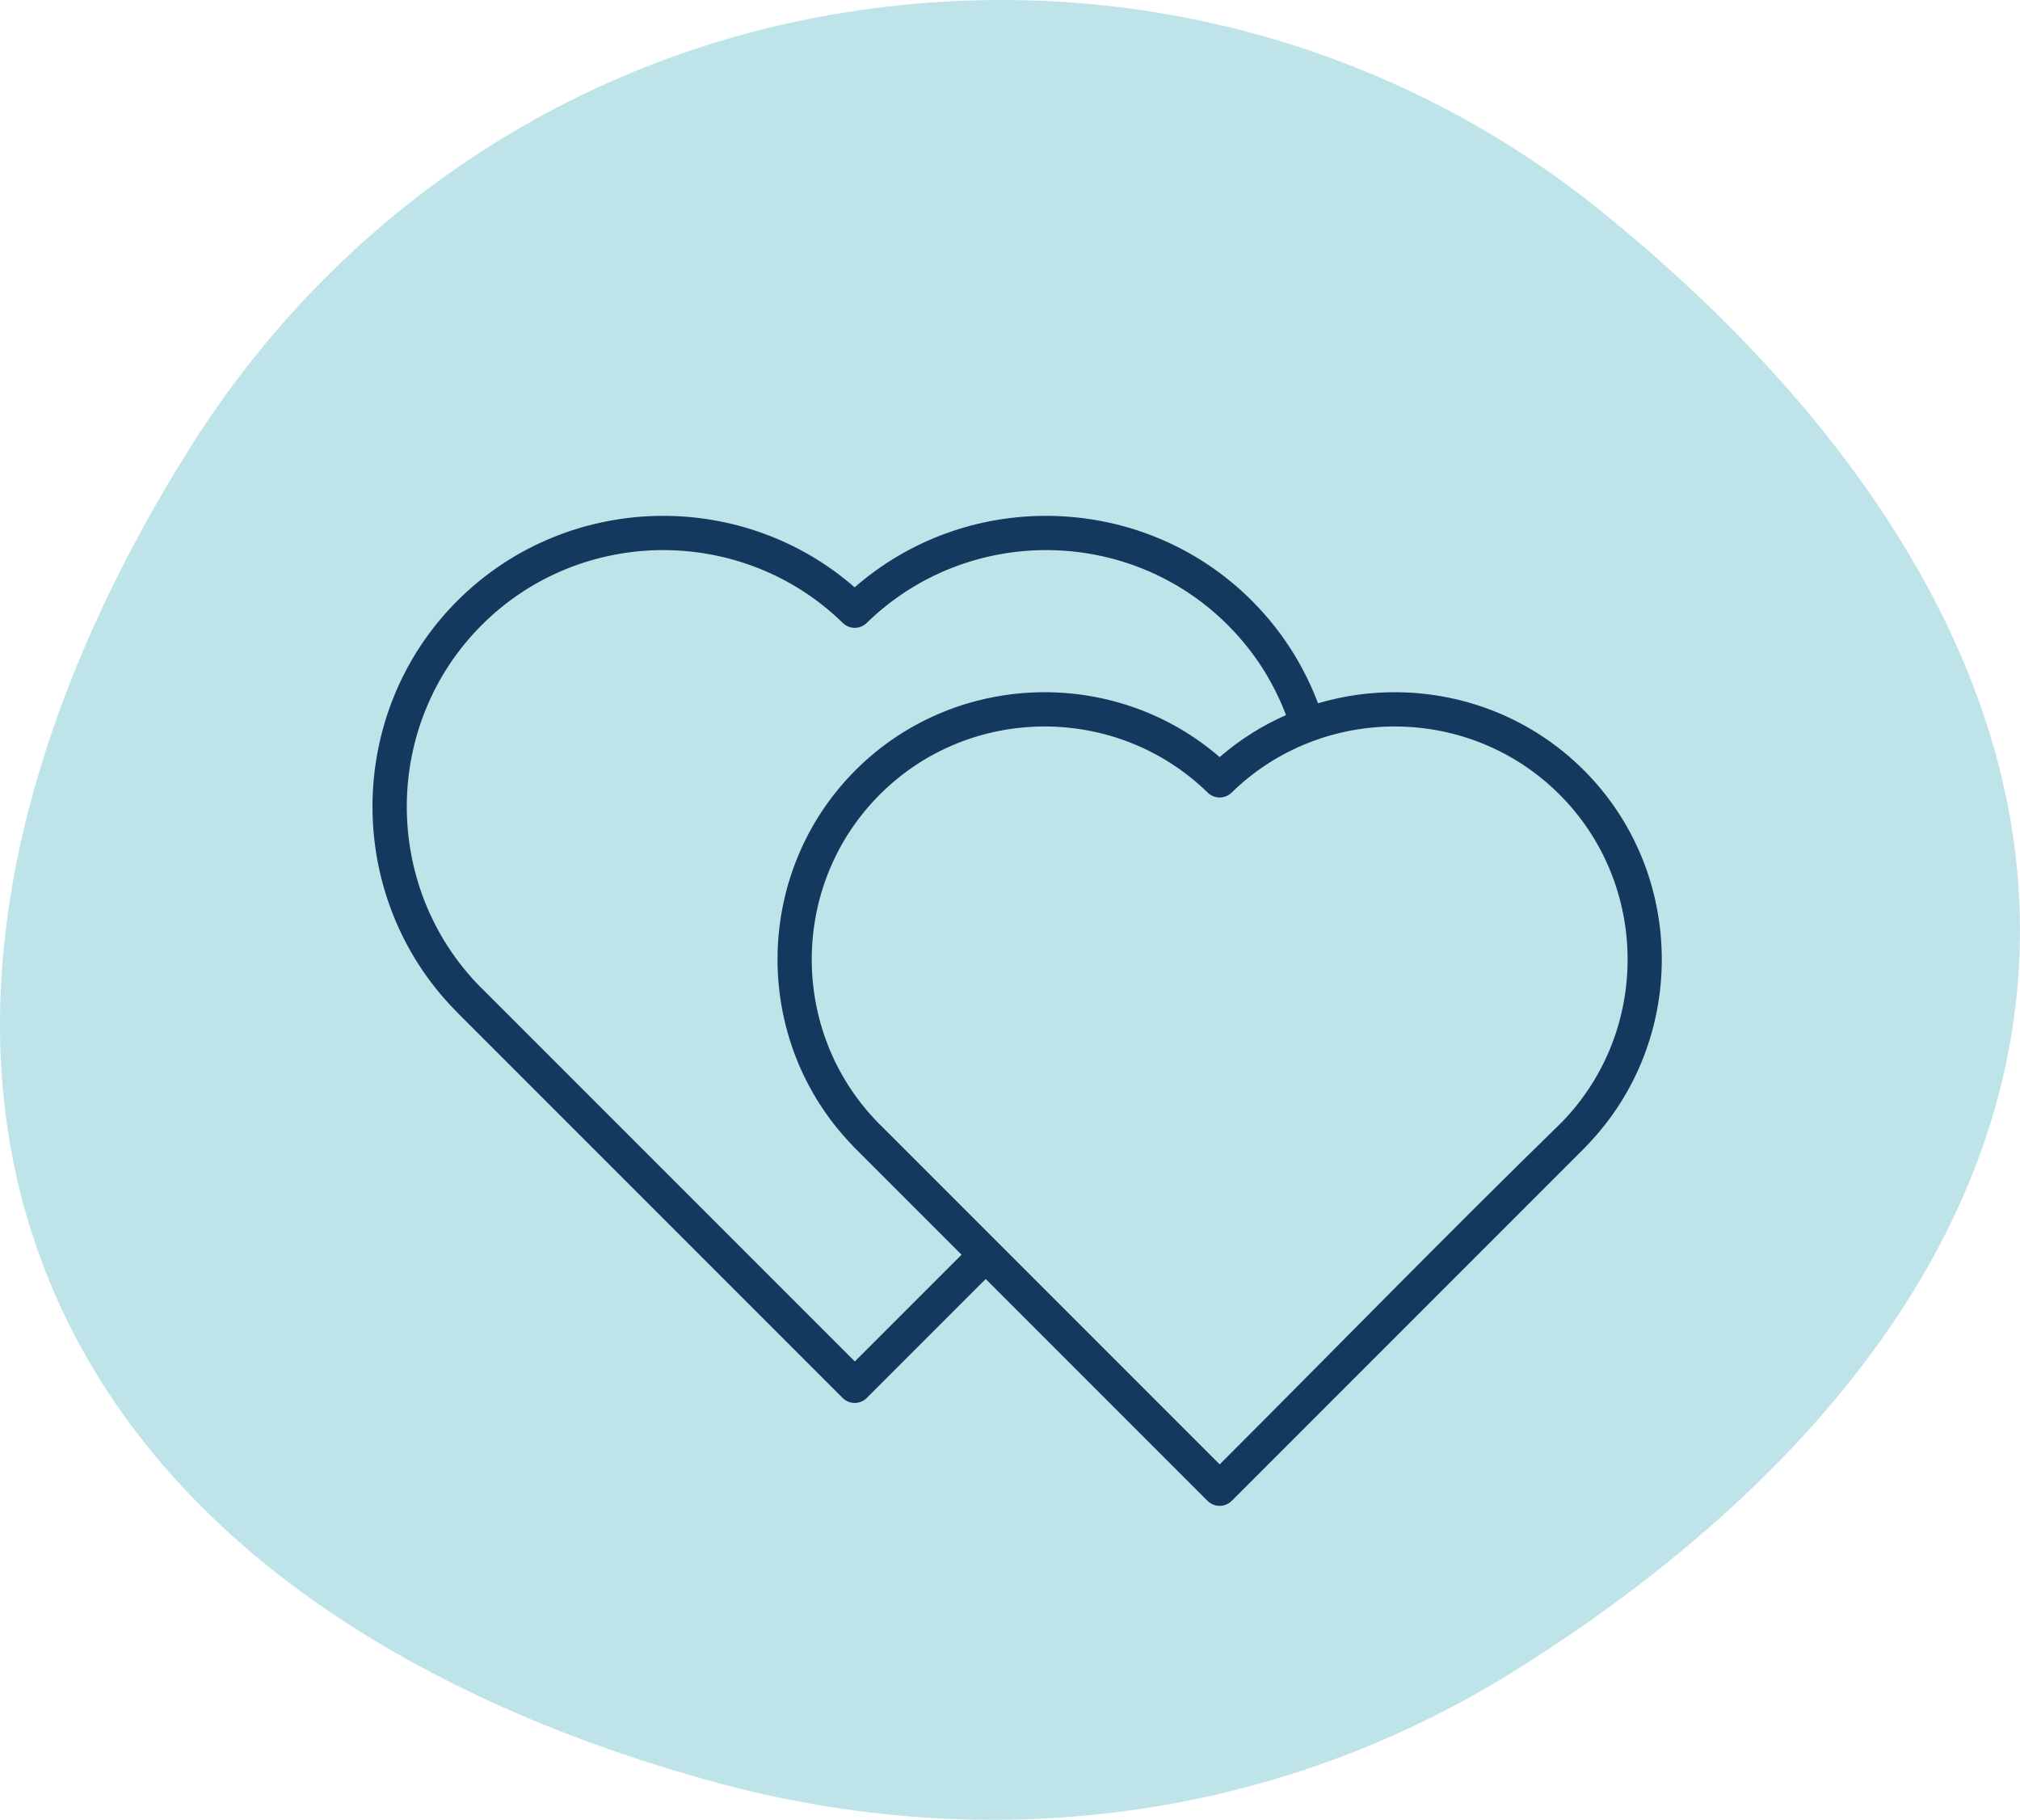 <svg xmlns="http://www.w3.org/2000/svg" width="141" height="127" viewBox="0 0 141 127" fill="none"><path d="M49.905 124.372C30.061 118.965 10.73 107.959 3.185 88.75C-4.314 69.655 2.391 48.494 13.305 31.186C23.505 15.012 39.736 4.064 58.561 0.939C77.6 -2.221 96.835 2.639 111.878 14.825C128.284 28.116 142.211 46.559 140.916 67.655C139.616 88.844 123.577 105.476 105.629 116.661C88.882 127.098 68.962 129.564 49.905 124.372Z" fill="#7FCBD6" fill-opacity="0.5"></path><path fill-rule="evenodd" clip-rule="evenodd" d="M92.012 49.078C93.785 48.554 95.621 48.297 97.457 48.308C102.211 48.336 106.953 50.152 110.555 53.75C114.157 57.351 115.969 62.093 115.996 66.848C116.024 71.562 114.289 76.285 110.793 79.914C110.766 79.949 110.735 79.984 110.7 80.019L85.981 104.738C85.512 105.207 84.754 105.207 84.285 104.738L68.805 89.258L60.508 97.555C60.04 98.024 59.282 98.024 58.813 97.555L31.926 70.668L31.93 70.664C31.871 70.606 31.817 70.551 31.758 70.492C27.891 66.531 25.973 61.348 26 56.176C26.032 51.004 28.004 45.844 31.926 41.926C35.844 38.008 41.004 36.032 46.176 36C50.992 35.973 55.821 37.637 59.656 40.989C63.496 37.633 68.32 35.969 73.136 36C78.308 36.032 83.468 38.004 87.386 41.926C88.566 43.106 89.57 44.399 90.398 45.774C91.034 46.833 91.57 47.938 91.999 49.079L92.012 49.078ZM59.719 80.16L59.637 80.078C59.613 80.058 59.594 80.039 59.57 80.015C59.539 79.984 59.508 79.949 59.477 79.91C55.98 76.281 54.246 71.558 54.273 66.844C54.301 62.09 56.117 57.352 59.715 53.75C63.316 50.148 68.059 48.336 72.813 48.308C77.211 48.285 81.618 49.793 85.133 52.836C86.551 51.609 88.117 50.629 89.766 49.902C89.391 48.91 88.918 47.941 88.359 47.008C87.633 45.801 86.746 44.664 85.703 43.621C82.242 40.16 77.692 38.418 73.137 38.39C68.571 38.363 63.993 40.058 60.496 43.476C60.031 43.929 59.293 43.925 58.832 43.476C55.336 40.062 50.762 38.367 46.191 38.39C41.636 38.418 37.086 40.16 33.625 43.621C30.165 47.082 28.422 51.633 28.395 56.187C28.367 60.753 30.063 65.331 33.477 68.828L33.625 68.976L33.629 68.972L59.668 95.011L67.117 87.562L59.719 80.164L59.723 80.16L59.719 80.16ZM61.316 78.382L61.406 78.472L61.41 78.468L85.137 102.195C93.079 94.254 100.985 86.148 109.016 78.316C112.106 75.144 113.637 70.996 113.61 66.859C113.587 62.723 112.001 58.59 108.86 55.449C105.715 52.305 101.587 50.723 97.446 50.699C93.298 50.676 89.141 52.215 85.966 55.317C85.501 55.77 84.763 55.766 84.302 55.317C81.126 52.215 76.97 50.676 72.822 50.699C68.685 50.723 64.552 52.305 61.412 55.449C58.267 58.594 56.685 62.723 56.662 66.859C56.638 71.008 58.178 75.164 61.279 78.339C61.295 78.355 61.306 78.371 61.322 78.386L61.316 78.382Z" fill="#13395F"></path></svg>